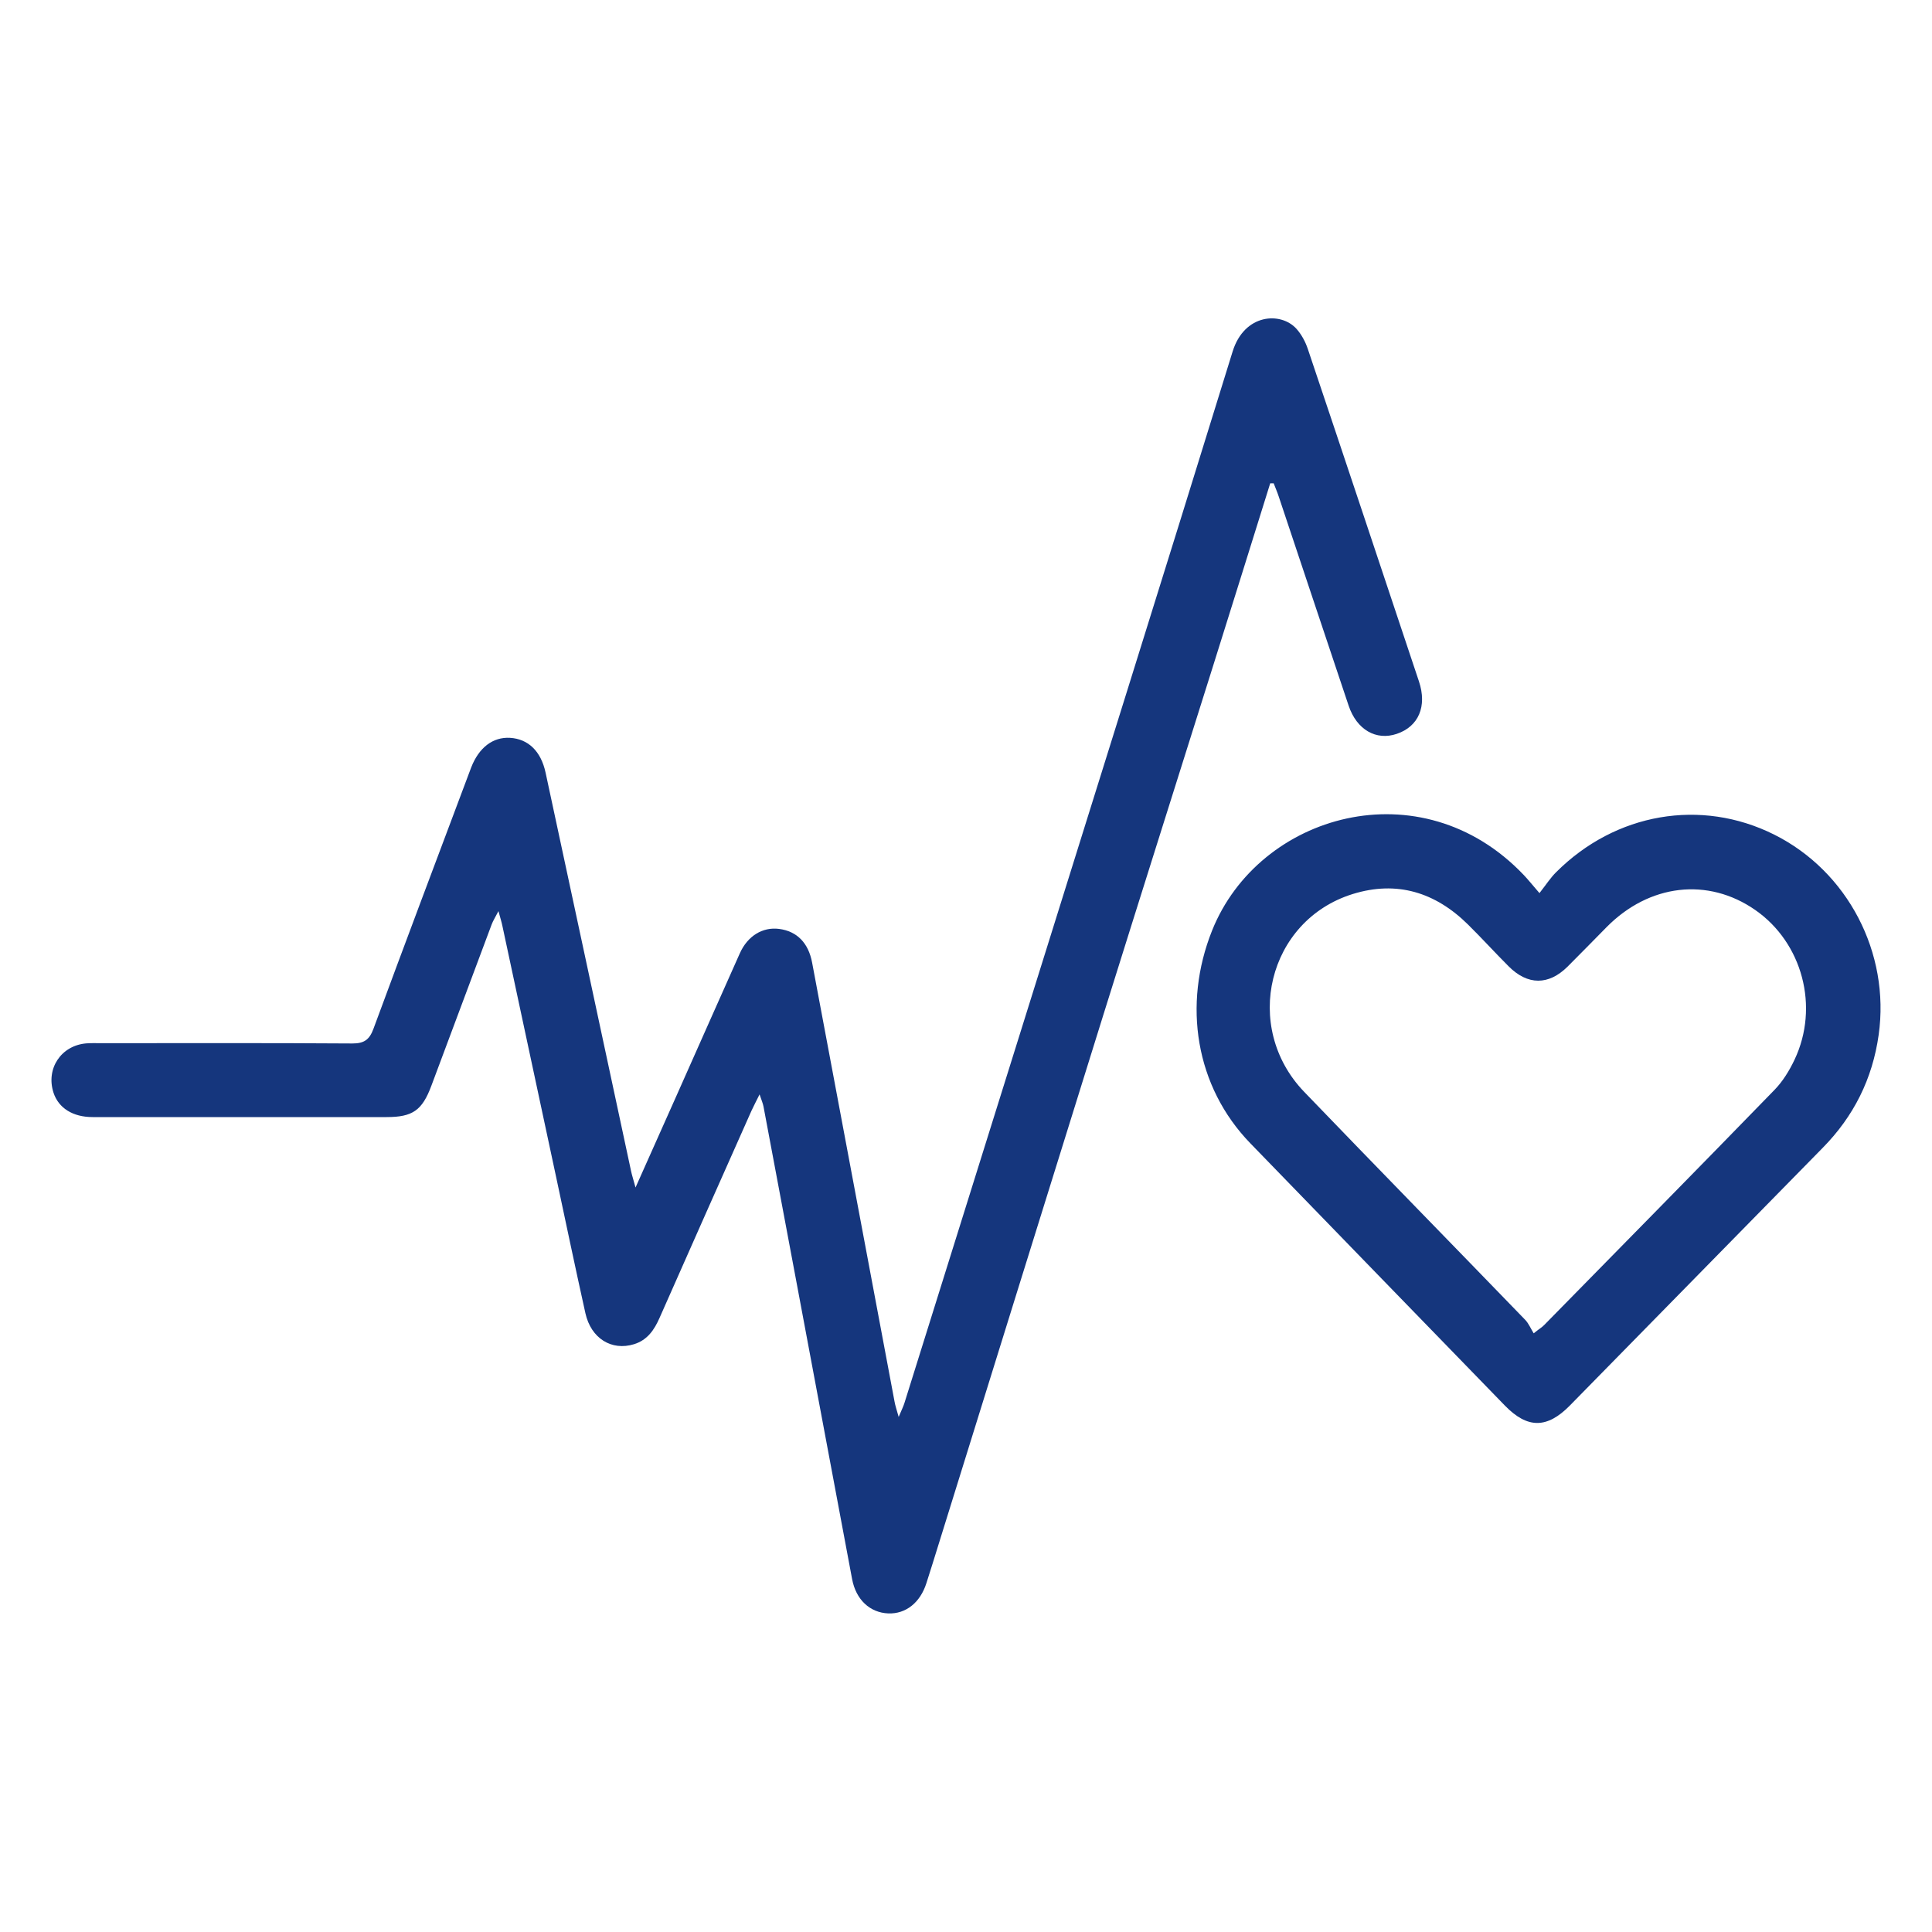<?xml version="1.0" encoding="UTF-8"?><svg id="Capa_1" xmlns="http://www.w3.org/2000/svg" viewBox="0 0 200 200"><defs><style>.cls-1{fill:#15367d;}</style></defs><path class="cls-1" d="m131.49,50.04c-1.97,6.3-3.93,12.6-5.91,18.89-3.78,12.02-7.58,24.03-11.34,36.06-5.92,18.96-11.8,37.92-17.7,56.88-.21.67-.42,1.35-.64,2.02-.65,2.03-2.14,3.2-3.95,3.13-1.9-.08-3.34-1.42-3.74-3.55-.83-4.41-1.66-8.82-2.48-13.23-2.23-11.89-4.45-23.79-6.69-35.68-.06-.33-.2-.64-.41-1.27-.37.75-.62,1.22-.84,1.7-3.18,7.14-6.35,14.28-9.51,21.43-.55,1.25-1.26,2.3-2.64,2.73-2.33.72-4.46-.6-5.04-3.21-1.04-4.68-2.02-9.36-3.02-14.05-1.86-8.68-3.71-17.35-5.57-26.03-.08-.39-.2-.77-.41-1.54-.34.65-.56,1-.7,1.37-2.09,5.57-4.17,11.15-6.25,16.72-.95,2.54-1.94,3.23-4.63,3.23-10.14,0-20.29,0-30.43,0-2.06,0-3.53-.94-4.05-2.52-.81-2.49.78-4.89,3.39-5.11.5-.04,1.01-.02,1.51-.02,8.68,0,17.36-.03,26.04.03,1.22,0,1.76-.39,2.18-1.52,3.23-8.75,6.52-17.48,9.8-26.21.11-.28.21-.57.32-.85.8-2.06,2.25-3.16,4.01-3.06,1.88.11,3.21,1.37,3.69,3.61,2.96,13.75,5.9,27.5,8.85,41.25.09.42.23.84.46,1.69,1.53-3.43,2.88-6.45,4.23-9.48,2.19-4.92,4.37-9.85,6.57-14.77.8-1.79,2.35-2.74,4.06-2.52,1.86.24,3.04,1.46,3.42,3.49,2.84,15.16,5.69,30.32,8.54,45.48.07.39.2.76.42,1.55.3-.71.48-1.07.6-1.45,4.01-12.8,8.01-25.59,12.01-38.39,7.33-23.48,14.7-46.94,21.96-70.45,1.22-3.94,5-4.14,6.61-2.35.52.58.92,1.33,1.17,2.07,3.86,11.47,7.68,22.95,11.51,34.43.86,2.58-.04,4.67-2.3,5.43-2.13.72-4.14-.42-4.98-2.92-2.43-7.22-4.82-14.44-7.24-21.66-.15-.46-.35-.91-.52-1.36-.12,0-.24,0-.37,0Z"/><path class="cls-1" d="m159.36,92.46c.72-.92,1.16-1.61,1.73-2.17,6.15-6.15,15-7.67,22.56-3.9,7.63,3.81,12.02,12.26,10.83,20.73-.64,4.56-2.58,8.44-5.8,11.71-8.73,8.89-17.45,17.78-26.17,26.67-2.36,2.4-4.39,2.41-6.73,0-8.78-9.04-17.57-18.09-26.34-27.14-5.71-5.89-7.02-14.38-3.97-22.02,4.83-12.1,21.62-16.94,32.26-5.77.45.47.86.99,1.64,1.89Zm-.6,45.57c.14-.11.27-.21.41-.32.23-.18.49-.34.69-.55,7.95-8.1,15.92-16.19,23.83-24.33.86-.88,1.55-2.01,2.08-3.13,2.59-5.47.82-12.1-4.07-15.5-4.89-3.4-10.97-2.7-15.39,1.78-1.35,1.36-2.68,2.74-4.04,4.09-1.96,1.94-4.13,1.94-6.1-.04-1.43-1.43-2.78-2.92-4.22-4.34-3.37-3.32-7.35-4.56-11.92-3.14-8.78,2.73-11.48,13.76-5.02,20.48,7.59,7.89,15.25,15.71,22.86,23.58.38.39.6.94.9,1.42Z"/></svg>